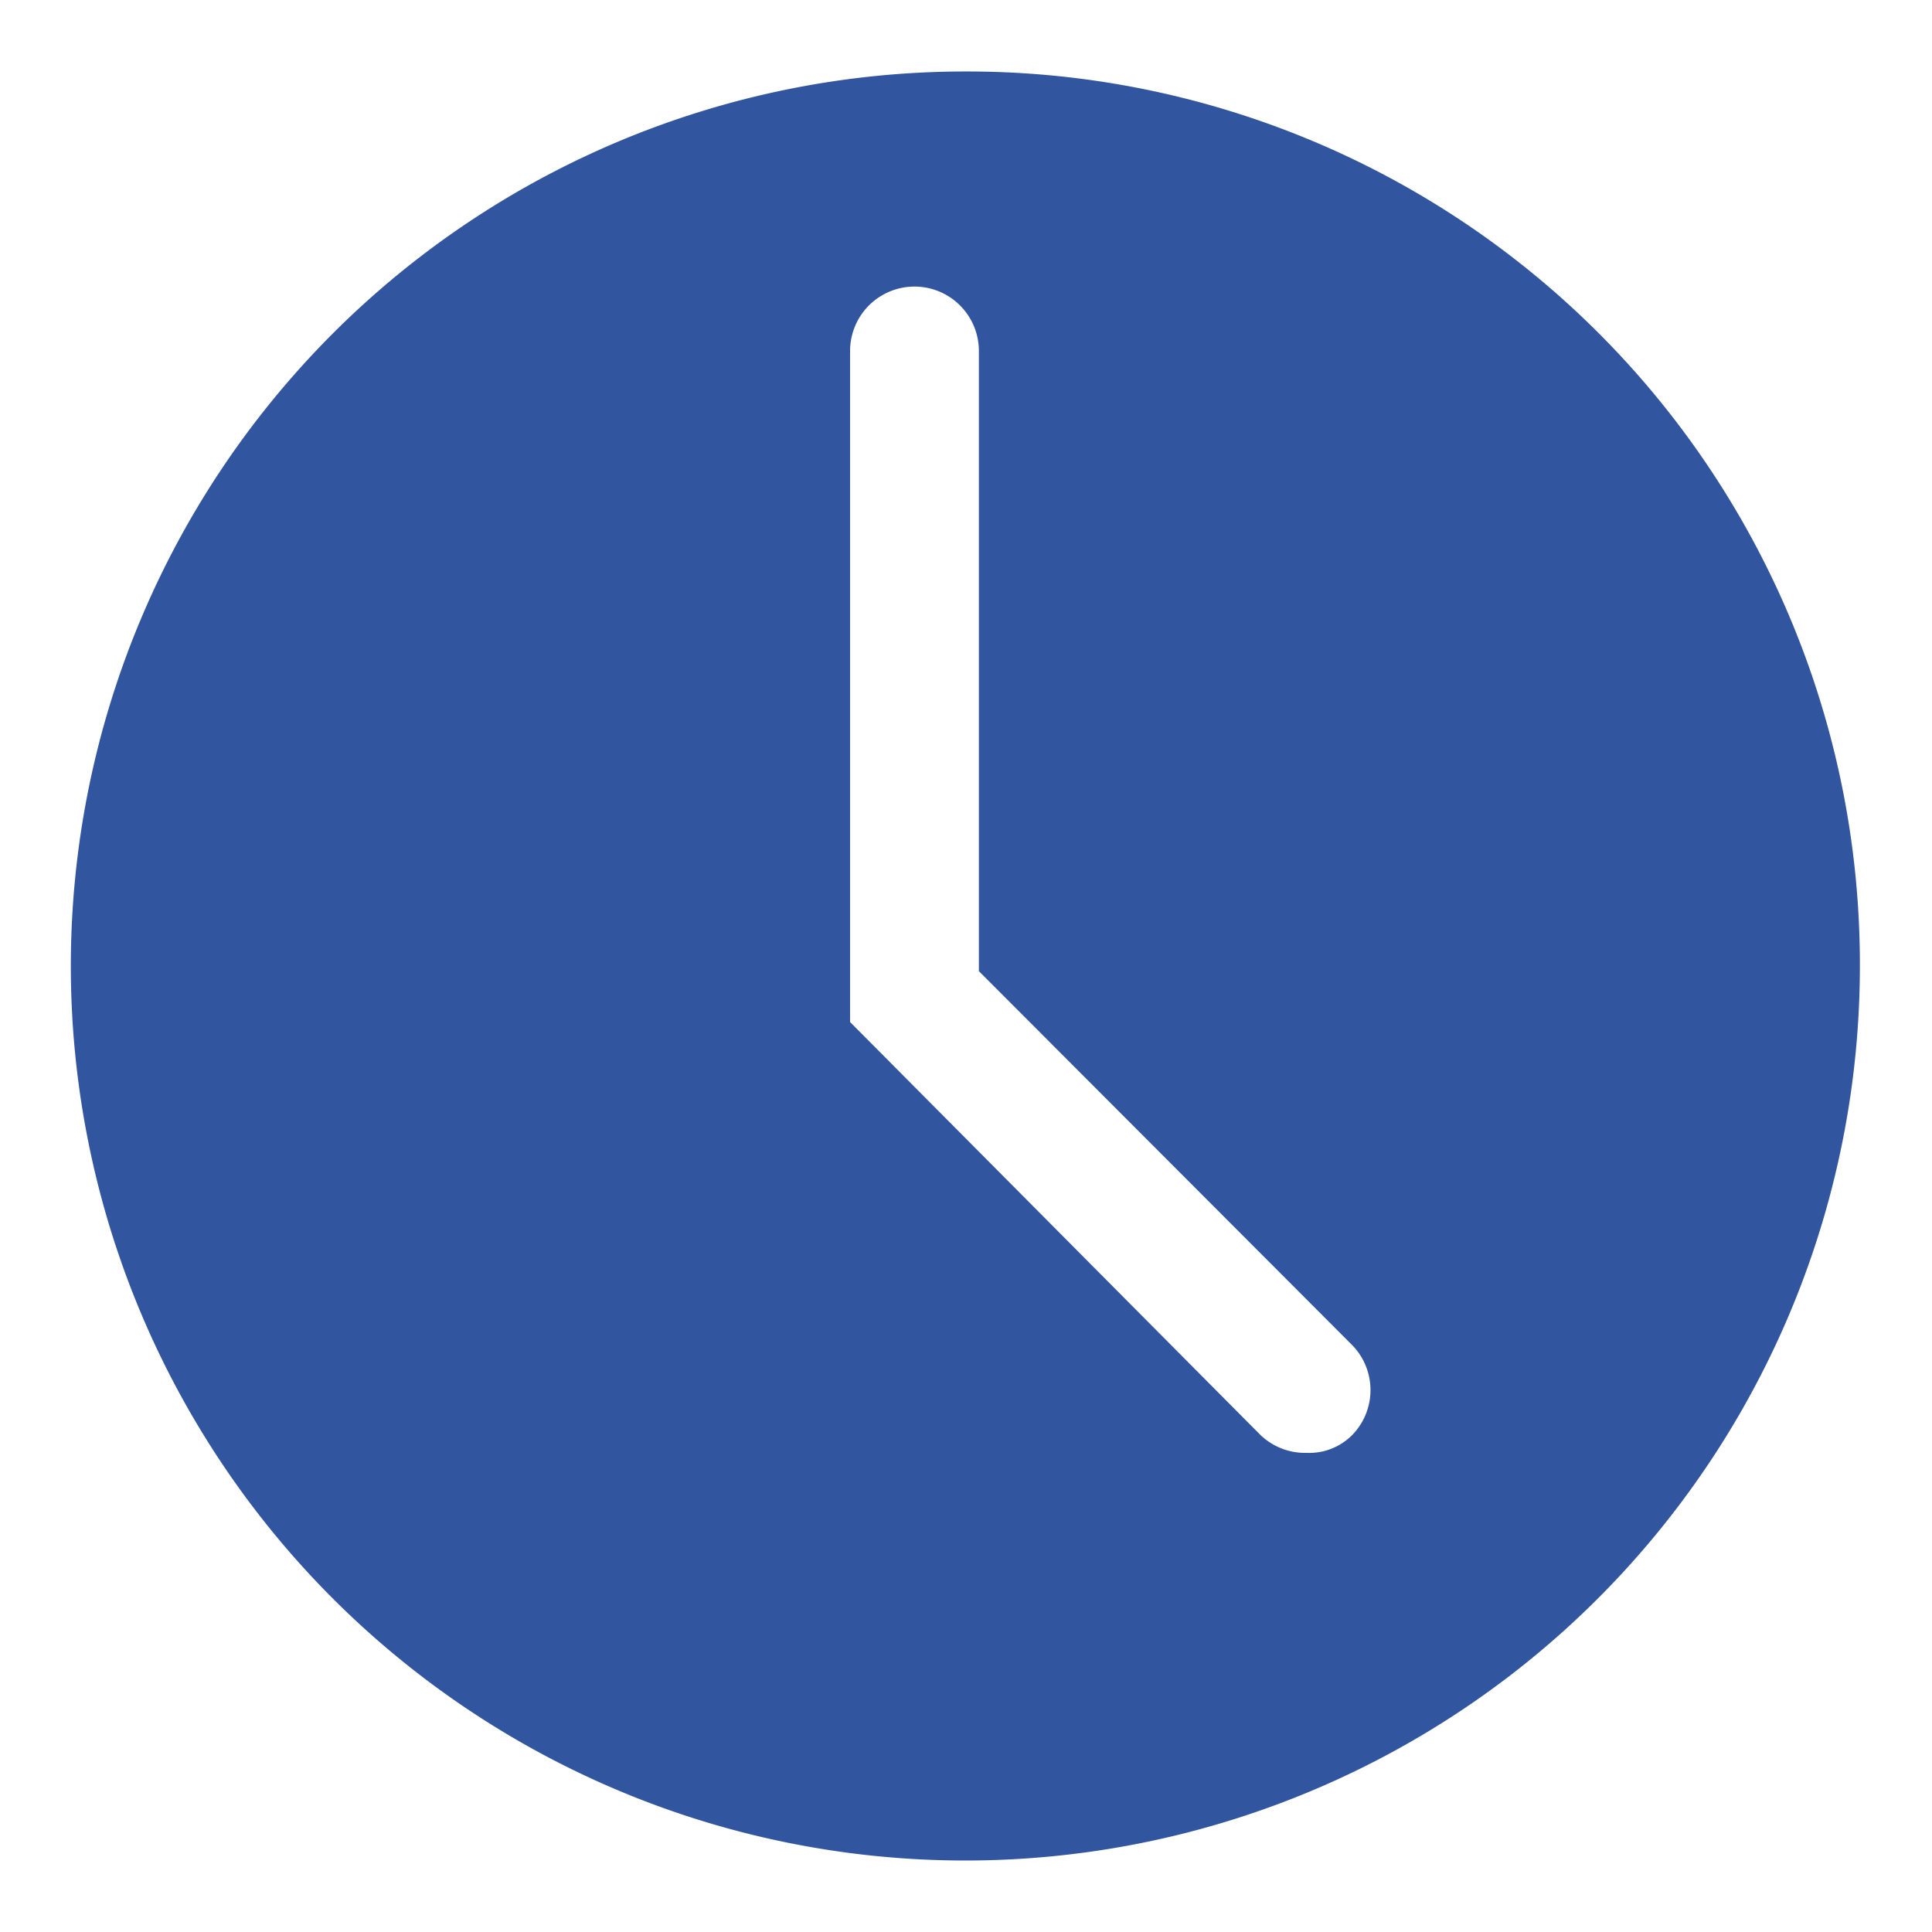 <svg data-name="Layer 1" xmlns="http://www.w3.org/2000/svg" viewBox="0 0 30 30"><path d="M15 1.11A13.89 13.89 0 1 0 28.88 15 13.86 13.86 0 0 0 15 1.11Zm6 21.17a.94.94 0 0 1-.71.28 1 1 0 0 1-.72-.28l-6.37-6.41V5.45a1 1 0 0 1 2 0v9.63l5.8 5.81a1 1 0 0 1 0 1.39Z" style="fill:#32559f"/></svg>

